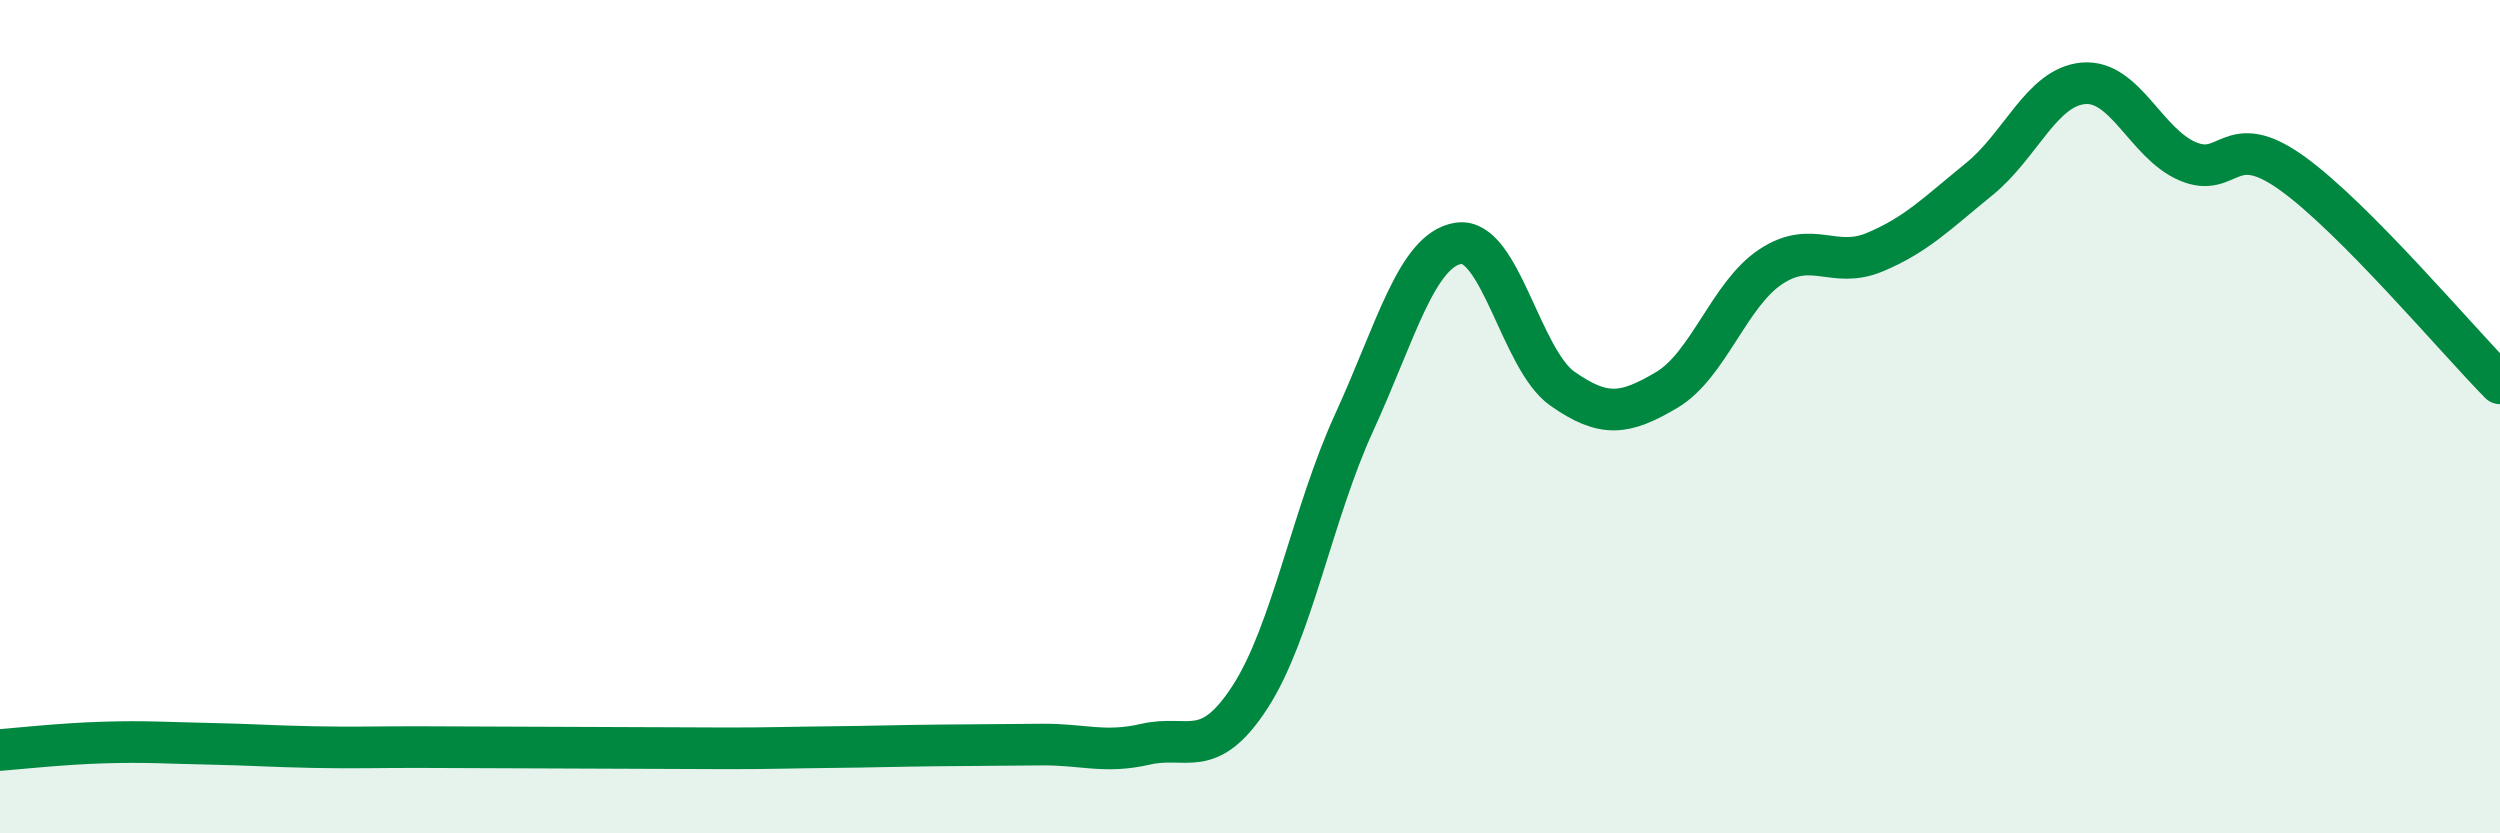 
    <svg width="60" height="20" viewBox="0 0 60 20" xmlns="http://www.w3.org/2000/svg">
      <path
        d="M 0,18 C 0.5,17.96 1.5,17.85 2.5,17.82 C 3.5,17.79 4,17.83 5,17.85 C 6,17.87 6.5,17.91 7.5,17.93 C 8.5,17.95 9,17.93 10,17.93 C 11,17.93 11.5,17.94 12.5,17.94 C 13.5,17.94 14,17.95 15,17.95 C 16,17.95 16.5,17.96 17.5,17.96 C 18.5,17.96 19,17.94 20,17.93 C 21,17.92 21.5,17.9 22.5,17.89 C 23.5,17.88 24,17.88 25,17.87 C 26,17.86 26.5,18.09 27.5,17.86 C 28.5,17.63 29,18.27 30,16.73 C 31,15.19 31.5,12.32 32.5,10.14 C 33.5,7.96 34,6 35,5.84 C 36,5.68 36.5,8.63 37.5,9.33 C 38.5,10.03 39,9.95 40,9.36 C 41,8.77 41.5,7.06 42.5,6.4 C 43.5,5.74 44,6.47 45,6.05 C 46,5.63 46.5,5.11 47.5,4.3 C 48.5,3.49 49,2.09 50,2 C 51,1.91 51.5,3.44 52.5,3.87 C 53.5,4.3 53.5,3.08 55,4.15 C 56.5,5.22 59,8.19 60,9.2L60 20L0 20Z"
        fill="#008740"
        opacity="0.1"
        stroke-linecap="round"
        stroke-linejoin="round"
      />
      <path
        d="M 0,18 C 0.5,17.96 1.5,17.85 2.5,17.82 C 3.5,17.79 4,17.83 5,17.85 C 6,17.87 6.5,17.91 7.5,17.93 C 8.5,17.95 9,17.93 10,17.93 C 11,17.93 11.5,17.94 12.5,17.94 C 13.5,17.94 14,17.95 15,17.95 C 16,17.95 16.5,17.96 17.5,17.96 C 18.5,17.96 19,17.94 20,17.93 C 21,17.92 21.5,17.9 22.5,17.89 C 23.5,17.88 24,17.88 25,17.87 C 26,17.86 26.5,18.09 27.5,17.86 C 28.5,17.63 29,18.27 30,16.73 C 31,15.19 31.5,12.32 32.5,10.14 C 33.5,7.96 34,6 35,5.84 C 36,5.68 36.5,8.63 37.5,9.33 C 38.5,10.03 39,9.95 40,9.36 C 41,8.77 41.5,7.06 42.5,6.4 C 43.5,5.74 44,6.47 45,6.05 C 46,5.63 46.5,5.11 47.5,4.3 C 48.5,3.49 49,2.09 50,2 C 51,1.91 51.5,3.44 52.5,3.87 C 53.5,4.3 53.5,3.08 55,4.15 C 56.5,5.22 59,8.19 60,9.2"
        stroke="#008740"
        stroke-width="1"
        fill="none"
        stroke-linecap="round"
        stroke-linejoin="round"
      />
    </svg>
  